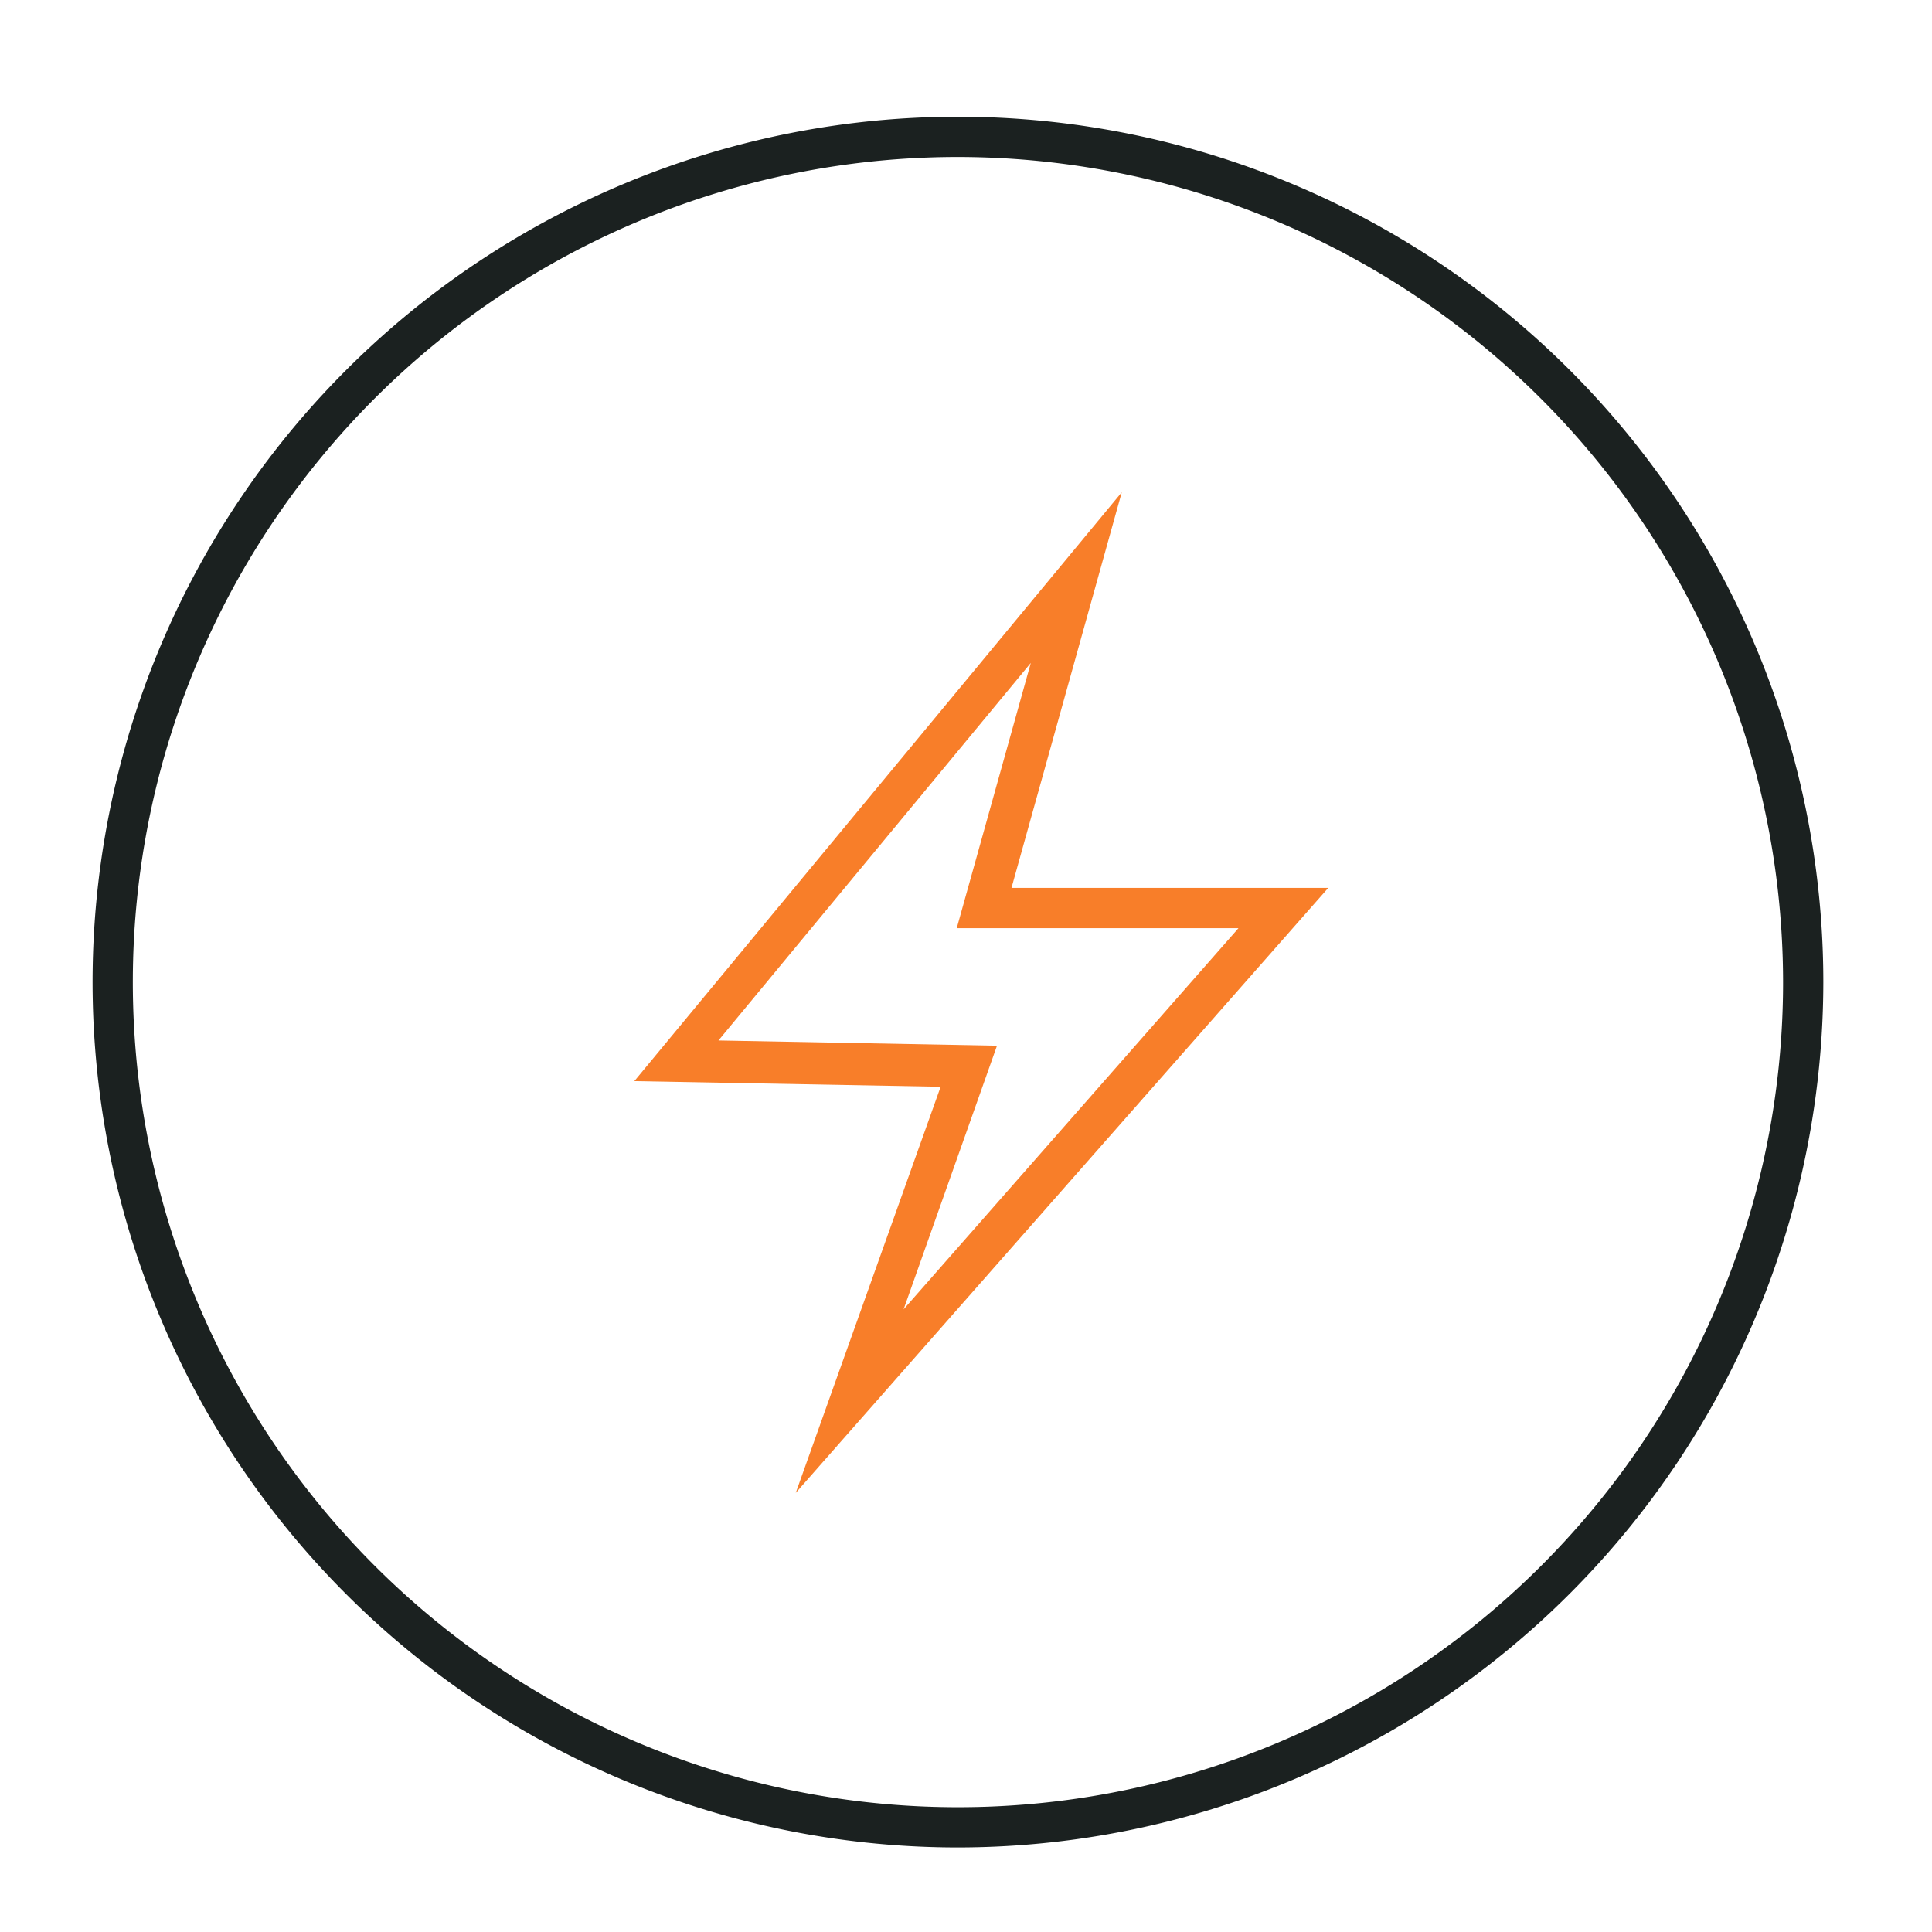 <svg id="图层_1" data-name="图层 1" xmlns="http://www.w3.org/2000/svg" viewBox="0 0 48 48"><defs><style>.cls-1{fill:#fff;opacity:0;}.cls-2{fill:#1b2120;}.cls-3{fill:#f87e29;}</style></defs><title>高性能转线</title><rect class="cls-1" width="48" height="48"/><path class="cls-2" d="M23.8,45.9A21.5,21.5,0,1,1,45.3,24.4,21.52,21.52,0,0,1,23.8,45.9Zm0-42A20.5,20.5,0,1,0,44.3,24.4,20.52,20.52,0,0,0,23.8,3.9Z"/><path class="cls-3" d="M19.77,37.09,23.37,27l-7.61-.14L27.87,12.23l-2.74,9.83H33ZM17.85,25.85l6.92.13-2.32,6.55,8.32-9.47h-7l1.84-6.59Z"/></svg>